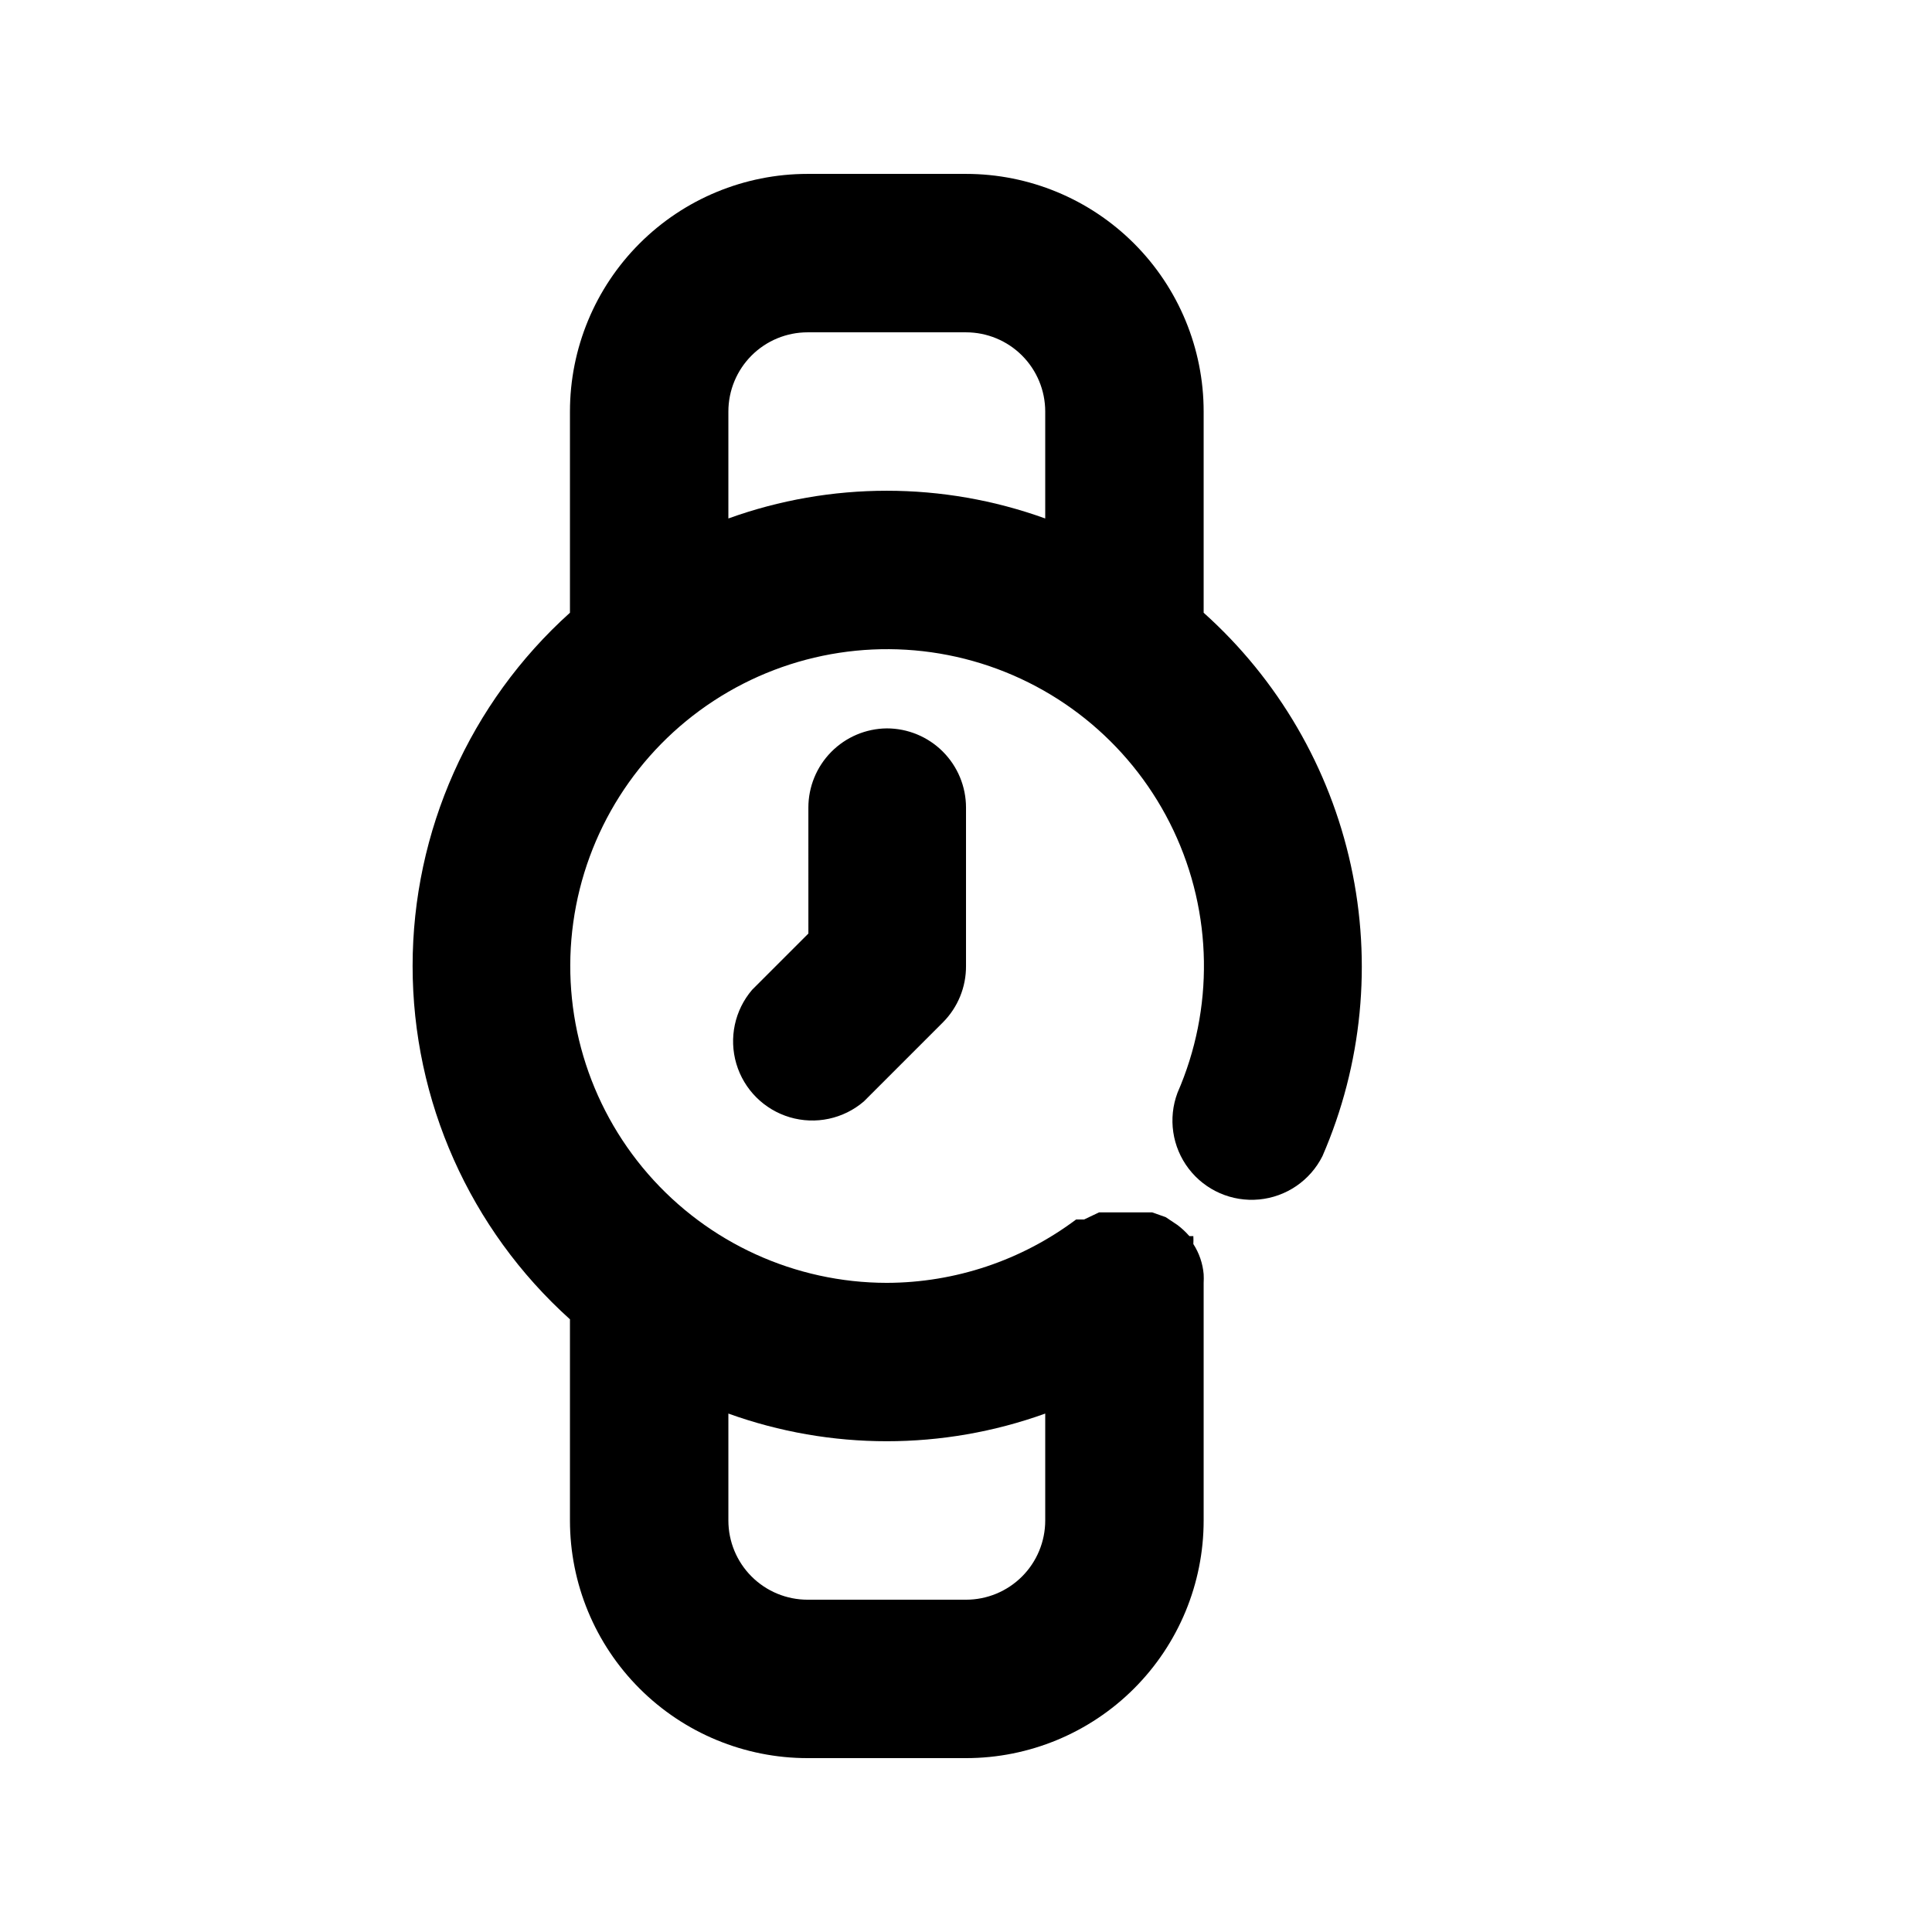 <?xml version="1.0" encoding="UTF-8"?>
<!-- Uploaded to: SVG Repo, www.svgrepo.com, Generator: SVG Repo Mixer Tools -->
<svg fill="#000000" width="800px" height="800px" version="1.1" viewBox="144 144 512 512" xmlns="http://www.w3.org/2000/svg">
 <path d="m462.98 306.38v-53.32c0-16.703-6.637-32.723-18.445-44.531-11.812-11.812-27.832-18.445-44.531-18.445h-41.984c-16.703 0-32.723 6.633-44.531 18.445-11.812 11.809-18.445 27.828-18.445 44.531v53.32c-26.543 23.887-41.699 57.914-41.699 93.625 0 35.707 15.156 69.738 41.699 93.625v53.316c0 16.703 6.633 32.723 18.445 44.531 11.809 11.812 27.828 18.445 44.531 18.445h41.984c16.699 0 32.719-6.633 44.531-18.445 11.809-11.809 18.445-27.828 18.445-44.531v-62.977c0.043-0.766 0.043-1.539 0-2.309-0.246-2.84-1.184-5.582-2.731-7.977 0.035-0.699 0.035-1.398 0-2.098h-1.051c-0.945-1.086-2-2.07-3.148-2.941l-3.148-2.098-3.57-1.258h-14.062l-3.988 1.891h-2.098l-0.004-0.004c-14.477 10.859-32.074 16.75-50.168 16.793-24.27-0.023-47.34-10.543-63.27-28.852-15.926-18.309-23.156-42.613-19.82-66.652 3.332-24.035 16.902-45.457 37.215-58.738 20.309-13.281 45.375-17.125 68.73-10.543 23.359 6.582 42.727 22.945 53.113 44.879 10.387 21.934 10.777 47.285 1.07 69.527-2.547 6.773-1.422 14.383 2.973 20.133s11.441 8.828 18.648 8.148c7.203-0.676 13.551-5.019 16.793-11.488 10.543-24.27 13.176-51.242 7.523-77.09-5.652-25.848-19.301-49.262-39.008-66.914zm-41.984 212.23v28.336c0 5.57-2.215 10.91-6.148 14.844-3.938 3.938-9.277 6.148-14.844 6.148h-41.984c-5.57 0-10.906-2.211-14.844-6.148-3.938-3.934-6.148-9.273-6.148-14.844v-28.336c27.133 9.777 56.832 9.777 83.969 0zm-83.969-237.21v-28.34c0-5.566 2.211-10.906 6.148-14.844s9.273-6.148 14.844-6.148h41.984c5.566 0 10.906 2.211 14.844 6.148 3.934 3.938 6.148 9.277 6.148 14.844v28.34c-27.133-9.797-56.836-9.797-83.969 0zm41.984 55.629c5.566 0 10.906 2.211 14.844 6.148 3.934 3.938 6.148 9.273 6.148 14.844v41.984c0.031 5.578-2.16 10.941-6.09 14.902l-20.992 20.992c-5.402 4.629-12.785 6.203-19.605 4.188-6.824-2.019-12.16-7.356-14.18-14.18-2.016-6.82-0.441-14.203 4.188-19.605l14.906-14.906-0.004-33.375c0-5.531 2.184-10.84 6.074-14.77 3.894-3.934 9.18-6.168 14.711-6.223z"/>
</svg>
